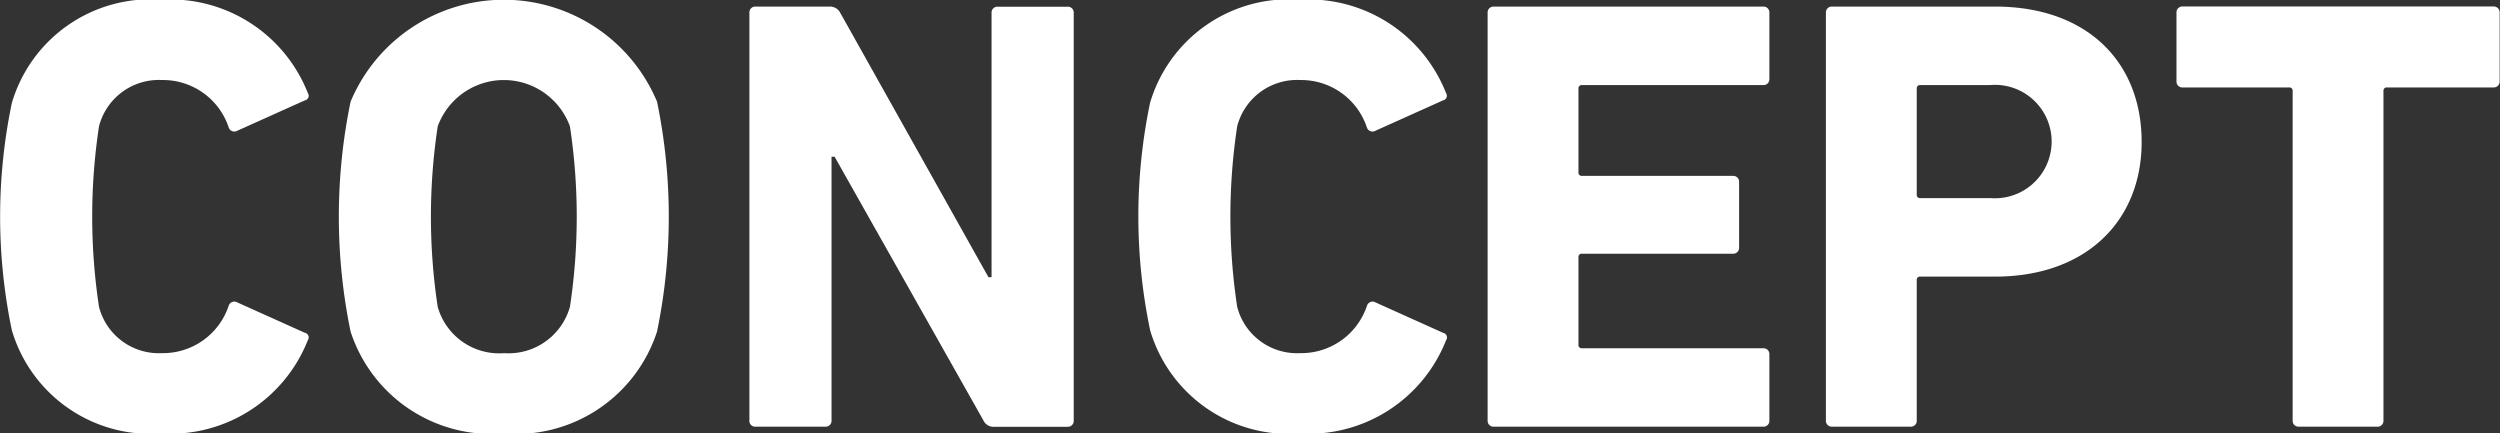 <svg xmlns="http://www.w3.org/2000/svg" width="80.938" height="14.031" viewBox="0 0 80.938 14.031">
  <rect x="0" y="0" width="80.938" height="14.031" fill="#333333" stroke="none"/>
<defs>
    <style>
      .cls-1 {
        fill: #fff;
        fill-rule: evenodd;
      }
    </style>
  </defs>
  <path id="kv_02_ttl" class="cls-1" d="M680.29,203.818a4.682,4.682,0,0,0,4.841,3.341,4.785,4.785,0,0,0,4.741-3.021,0.154,0.154,0,0,0-.1-0.24l-2.18-.981a0.191,0.191,0,0,0-.28.1,2.242,2.242,0,0,1-2.161,1.541,2,2,0,0,1-2.04-1.5,19.5,19.5,0,0,1,0-5.842,2,2,0,0,1,2.04-1.5,2.242,2.242,0,0,1,2.161,1.54,0.191,0.191,0,0,0,.28.1l2.18-.98a0.154,0.154,0,0,0,.1-0.24,4.784,4.784,0,0,0-4.741-3.02,4.681,4.681,0,0,0-4.841,3.34A18.019,18.019,0,0,0,680.29,203.818Zm15.927,3.341a4.8,4.8,0,0,0,4.961-3.3,18.408,18.408,0,0,0,0-7.442,5.379,5.379,0,0,0-9.922,0,18.408,18.408,0,0,0,0,7.442A4.8,4.8,0,0,0,696.217,207.159Zm0-2.6a2.067,2.067,0,0,1-2.14-1.5,19.5,19.5,0,0,1,0-5.842,2.277,2.277,0,0,1,4.281,0,19.5,19.5,0,0,1,0,5.842A2.067,2.067,0,0,1,696.217,204.558Zm7.949,2.18a0.189,0.189,0,0,0,.2.2h2.261a0.189,0.189,0,0,0,.2-0.2V198.2h0.1l4.821,8.542a0.352,0.352,0,0,0,.34.2h2.38a0.189,0.189,0,0,0,.2-0.2v-13.2a0.189,0.189,0,0,0-.2-0.2h-2.26a0.189,0.189,0,0,0-.2.2V202.1h-0.1l-4.8-8.562a0.371,0.371,0,0,0-.34-0.2h-2.4a0.189,0.189,0,0,0-.2.2v13.2Zm12.976-2.92a4.682,4.682,0,0,0,4.841,3.341,4.785,4.785,0,0,0,4.741-3.021,0.154,0.154,0,0,0-.1-0.24l-2.18-.981a0.191,0.191,0,0,0-.28.1A2.242,2.242,0,0,1,722,204.558a2,2,0,0,1-2.04-1.5,19.5,19.5,0,0,1,0-5.842,2,2,0,0,1,2.04-1.5,2.242,2.242,0,0,1,2.161,1.54,0.191,0.191,0,0,0,.28.1l2.18-.98a0.154,0.154,0,0,0,.1-0.24,4.784,4.784,0,0,0-4.741-3.02,4.681,4.681,0,0,0-4.841,3.34A18.019,18.019,0,0,0,717.142,203.818Zm10.926,2.92a0.189,0.189,0,0,0,.2.2h8.722a0.189,0.189,0,0,0,.2-0.2V204.6a0.189,0.189,0,0,0-.2-0.2h-5.861a0.106,0.106,0,0,1-.12-0.12v-2.821a0.106,0.106,0,0,1,.12-0.12h4.881a0.189,0.189,0,0,0,.2-0.2v-2.12a0.189,0.189,0,0,0-.2-0.2h-4.881a0.106,0.106,0,0,1-.12-0.119V196a0.106,0.106,0,0,1,.12-0.12h5.861a0.189,0.189,0,0,0,.2-0.2v-2.141a0.189,0.189,0,0,0-.2-0.2h-8.722a0.189,0.189,0,0,0-.2.2v13.2Zm13.693,0.2a0.189,0.189,0,0,0,.2-0.2V202.2a0.106,0.106,0,0,1,.12-0.12h2.42c2.941,0,4.741-1.8,4.741-4.361,0-2.6-1.78-4.381-4.741-4.381H739.22a0.189,0.189,0,0,0-.2.2v13.2a0.189,0.189,0,0,0,.2.2h2.541Zm2.56-7.4h-2.24a0.105,0.105,0,0,1-.12-0.119V196a0.106,0.106,0,0,1,.12-0.12h2.24A1.836,1.836,0,1,1,744.321,199.536Zm12.55,7.4a0.189,0.189,0,0,0,.2-0.2V196.076a0.106,0.106,0,0,1,.12-0.12h3.441a0.189,0.189,0,0,0,.2-0.2v-2.221a0.189,0.189,0,0,0-.2-0.2H750.57a0.189,0.189,0,0,0-.2.2v2.221a0.189,0.189,0,0,0,.2.2h3.441a0.106,0.106,0,0,1,.12.12v10.662a0.189,0.189,0,0,0,.2.2h2.54Z" transform="translate(-679.906 -193.125)"/>
</svg>
